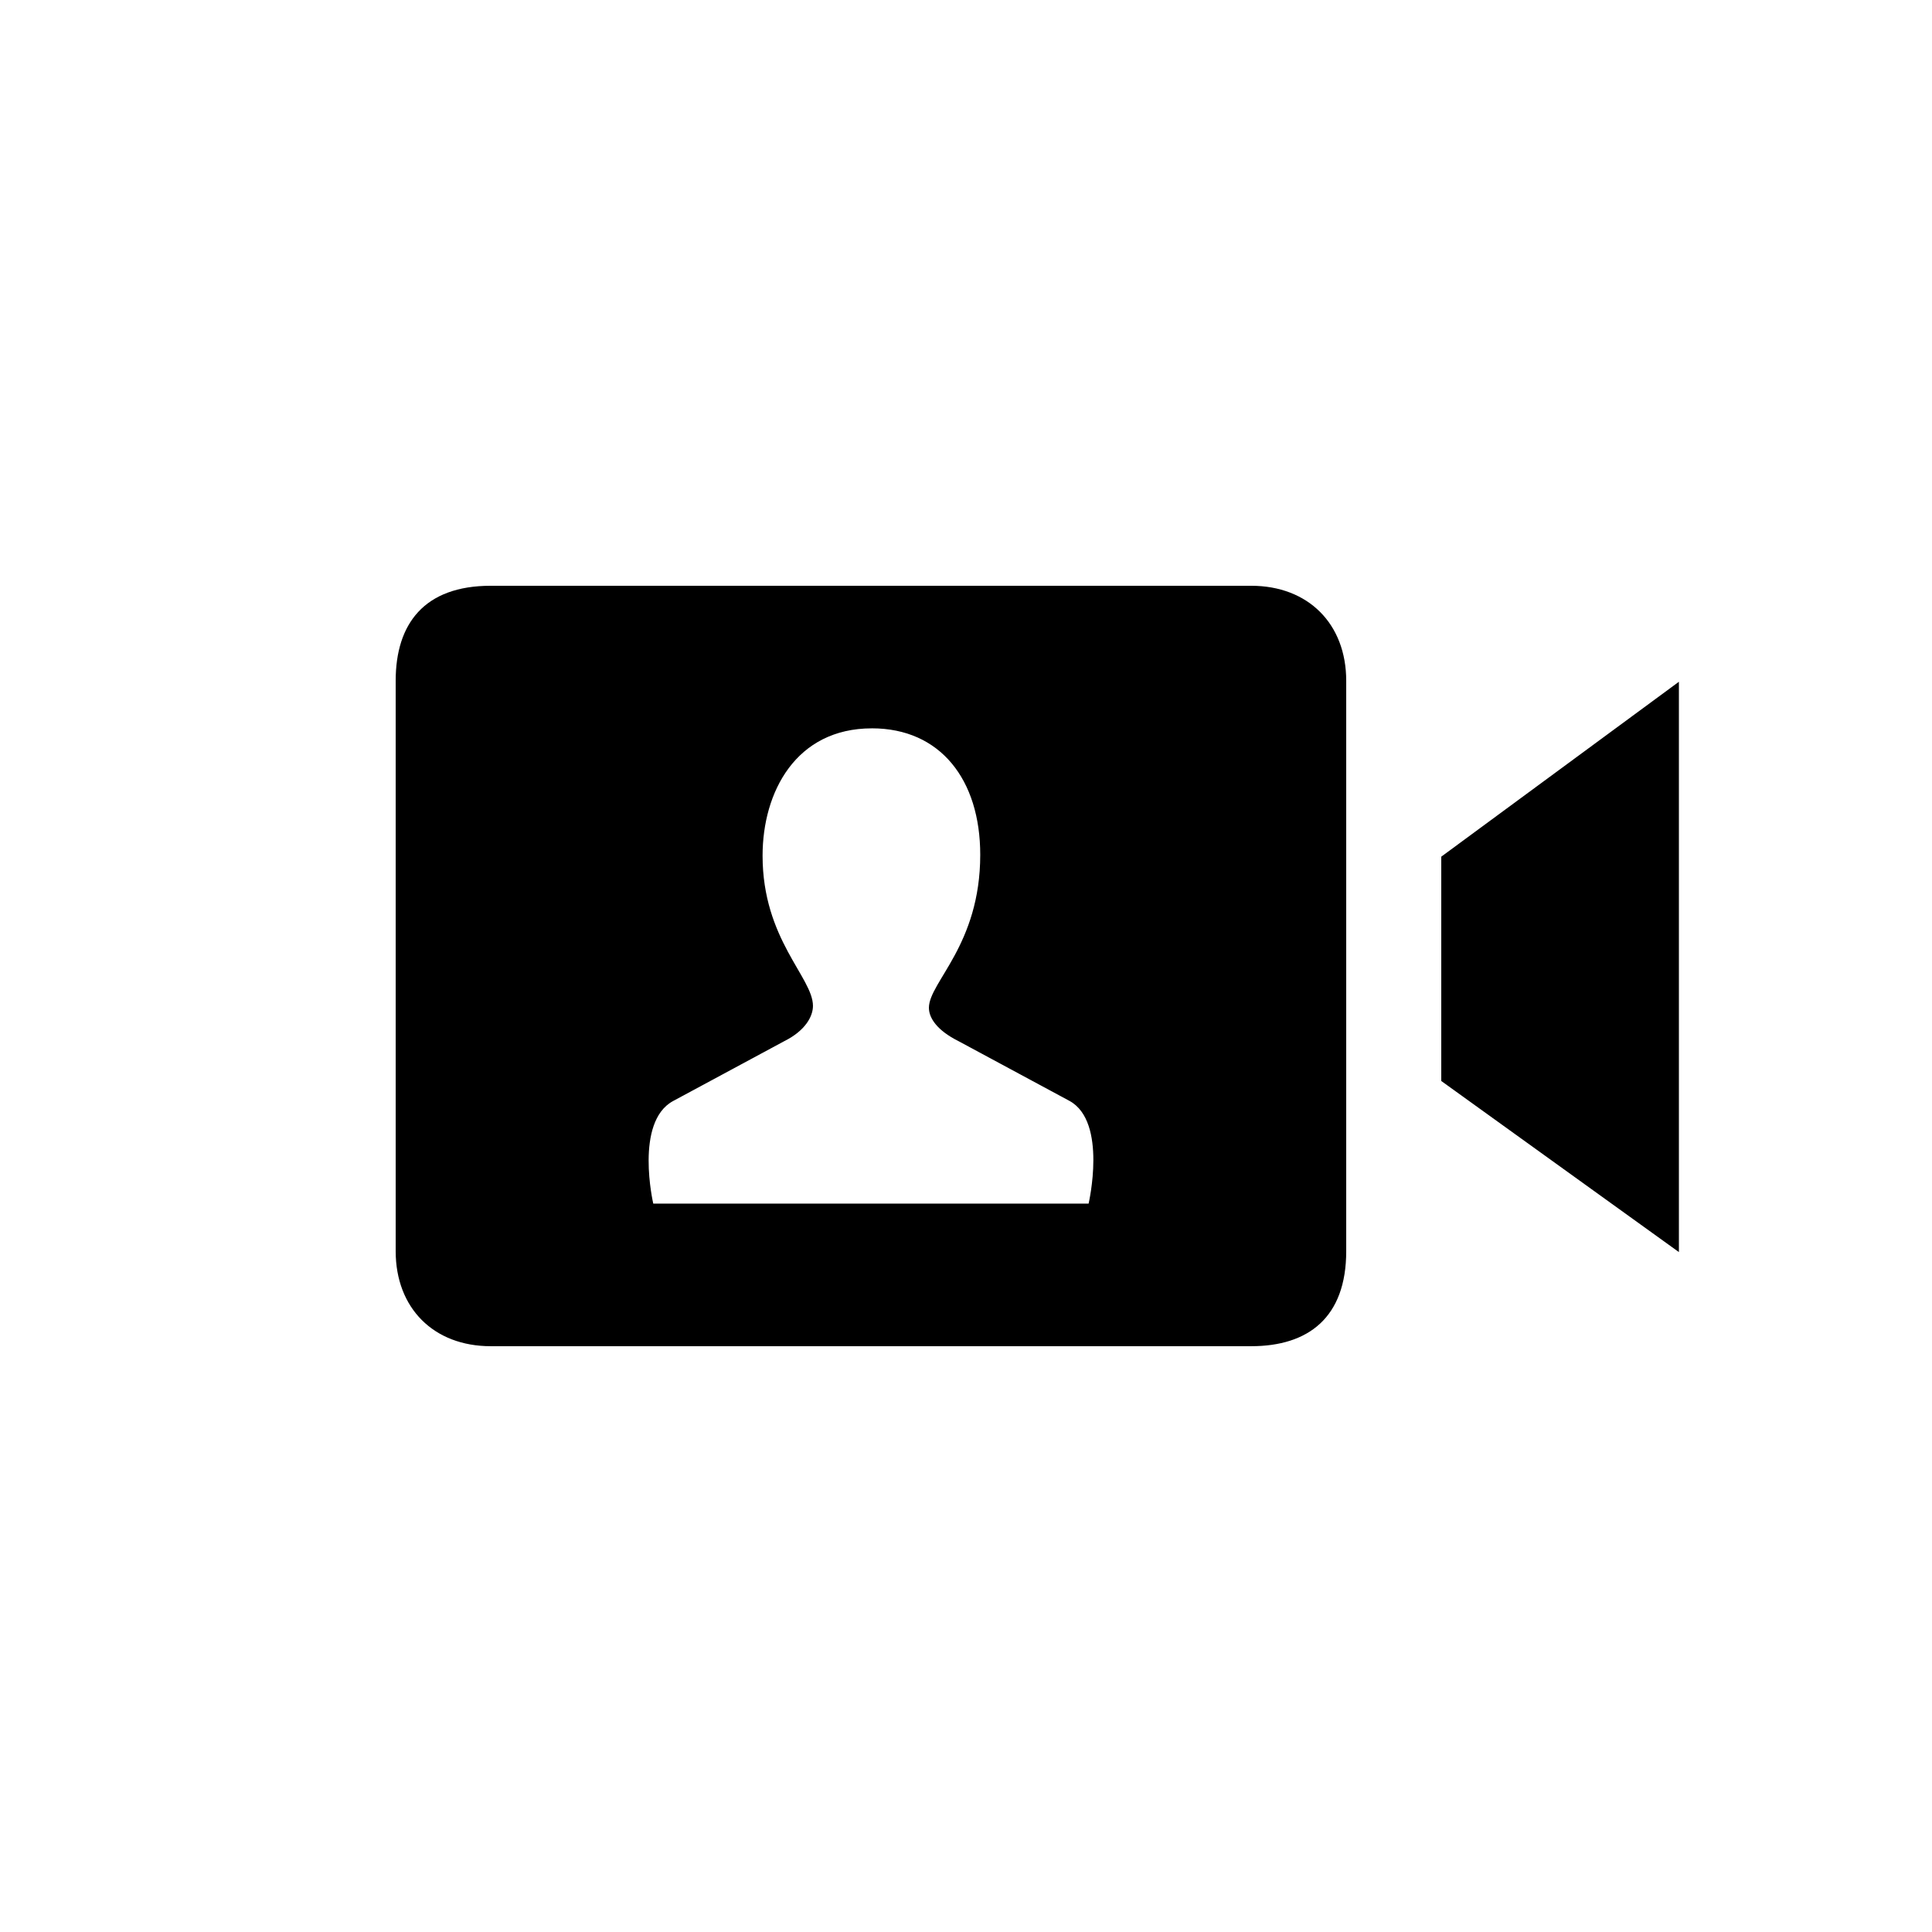 <?xml version="1.0" encoding="UTF-8"?>
<!-- Uploaded to: SVG Repo, www.svgrepo.com, Generator: SVG Repo Mixer Tools -->
<svg fill="#000000" width="800px" height="800px" version="1.1" viewBox="144 144 512 512" xmlns="http://www.w3.org/2000/svg">
 <path d="m375.06 337.02c-20.152 0-28.969 16.879-28.969 33.754 0 22.168 13.352 32.242 13.352 39.801 0 2.769-2.016 6.551-7.559 9.32l-29.473 15.871c-10.328 5.543-5.289 27.207-5.289 27.207h115.37s5.039-21.664-5.039-27.207l-29.473-15.871c-5.543-2.769-7.809-6.047-7.809-8.816 0-6.801 13.602-16.625 13.602-40.559 0-19.902-10.578-33.504-28.719-33.504zm100.51-37.785c15.113 0 25.191 10.078 25.191 25.191v151.14c0 17.633-10.078 25.191-25.191 25.191h-201.52c-15.113 0-25.191-10.078-25.191-25.191v-151.14c0-15.113 7.559-25.191 25.191-25.191zm50.379 71.793 62.977-46.352v151.14l-62.977-45.344z"/>
</svg>